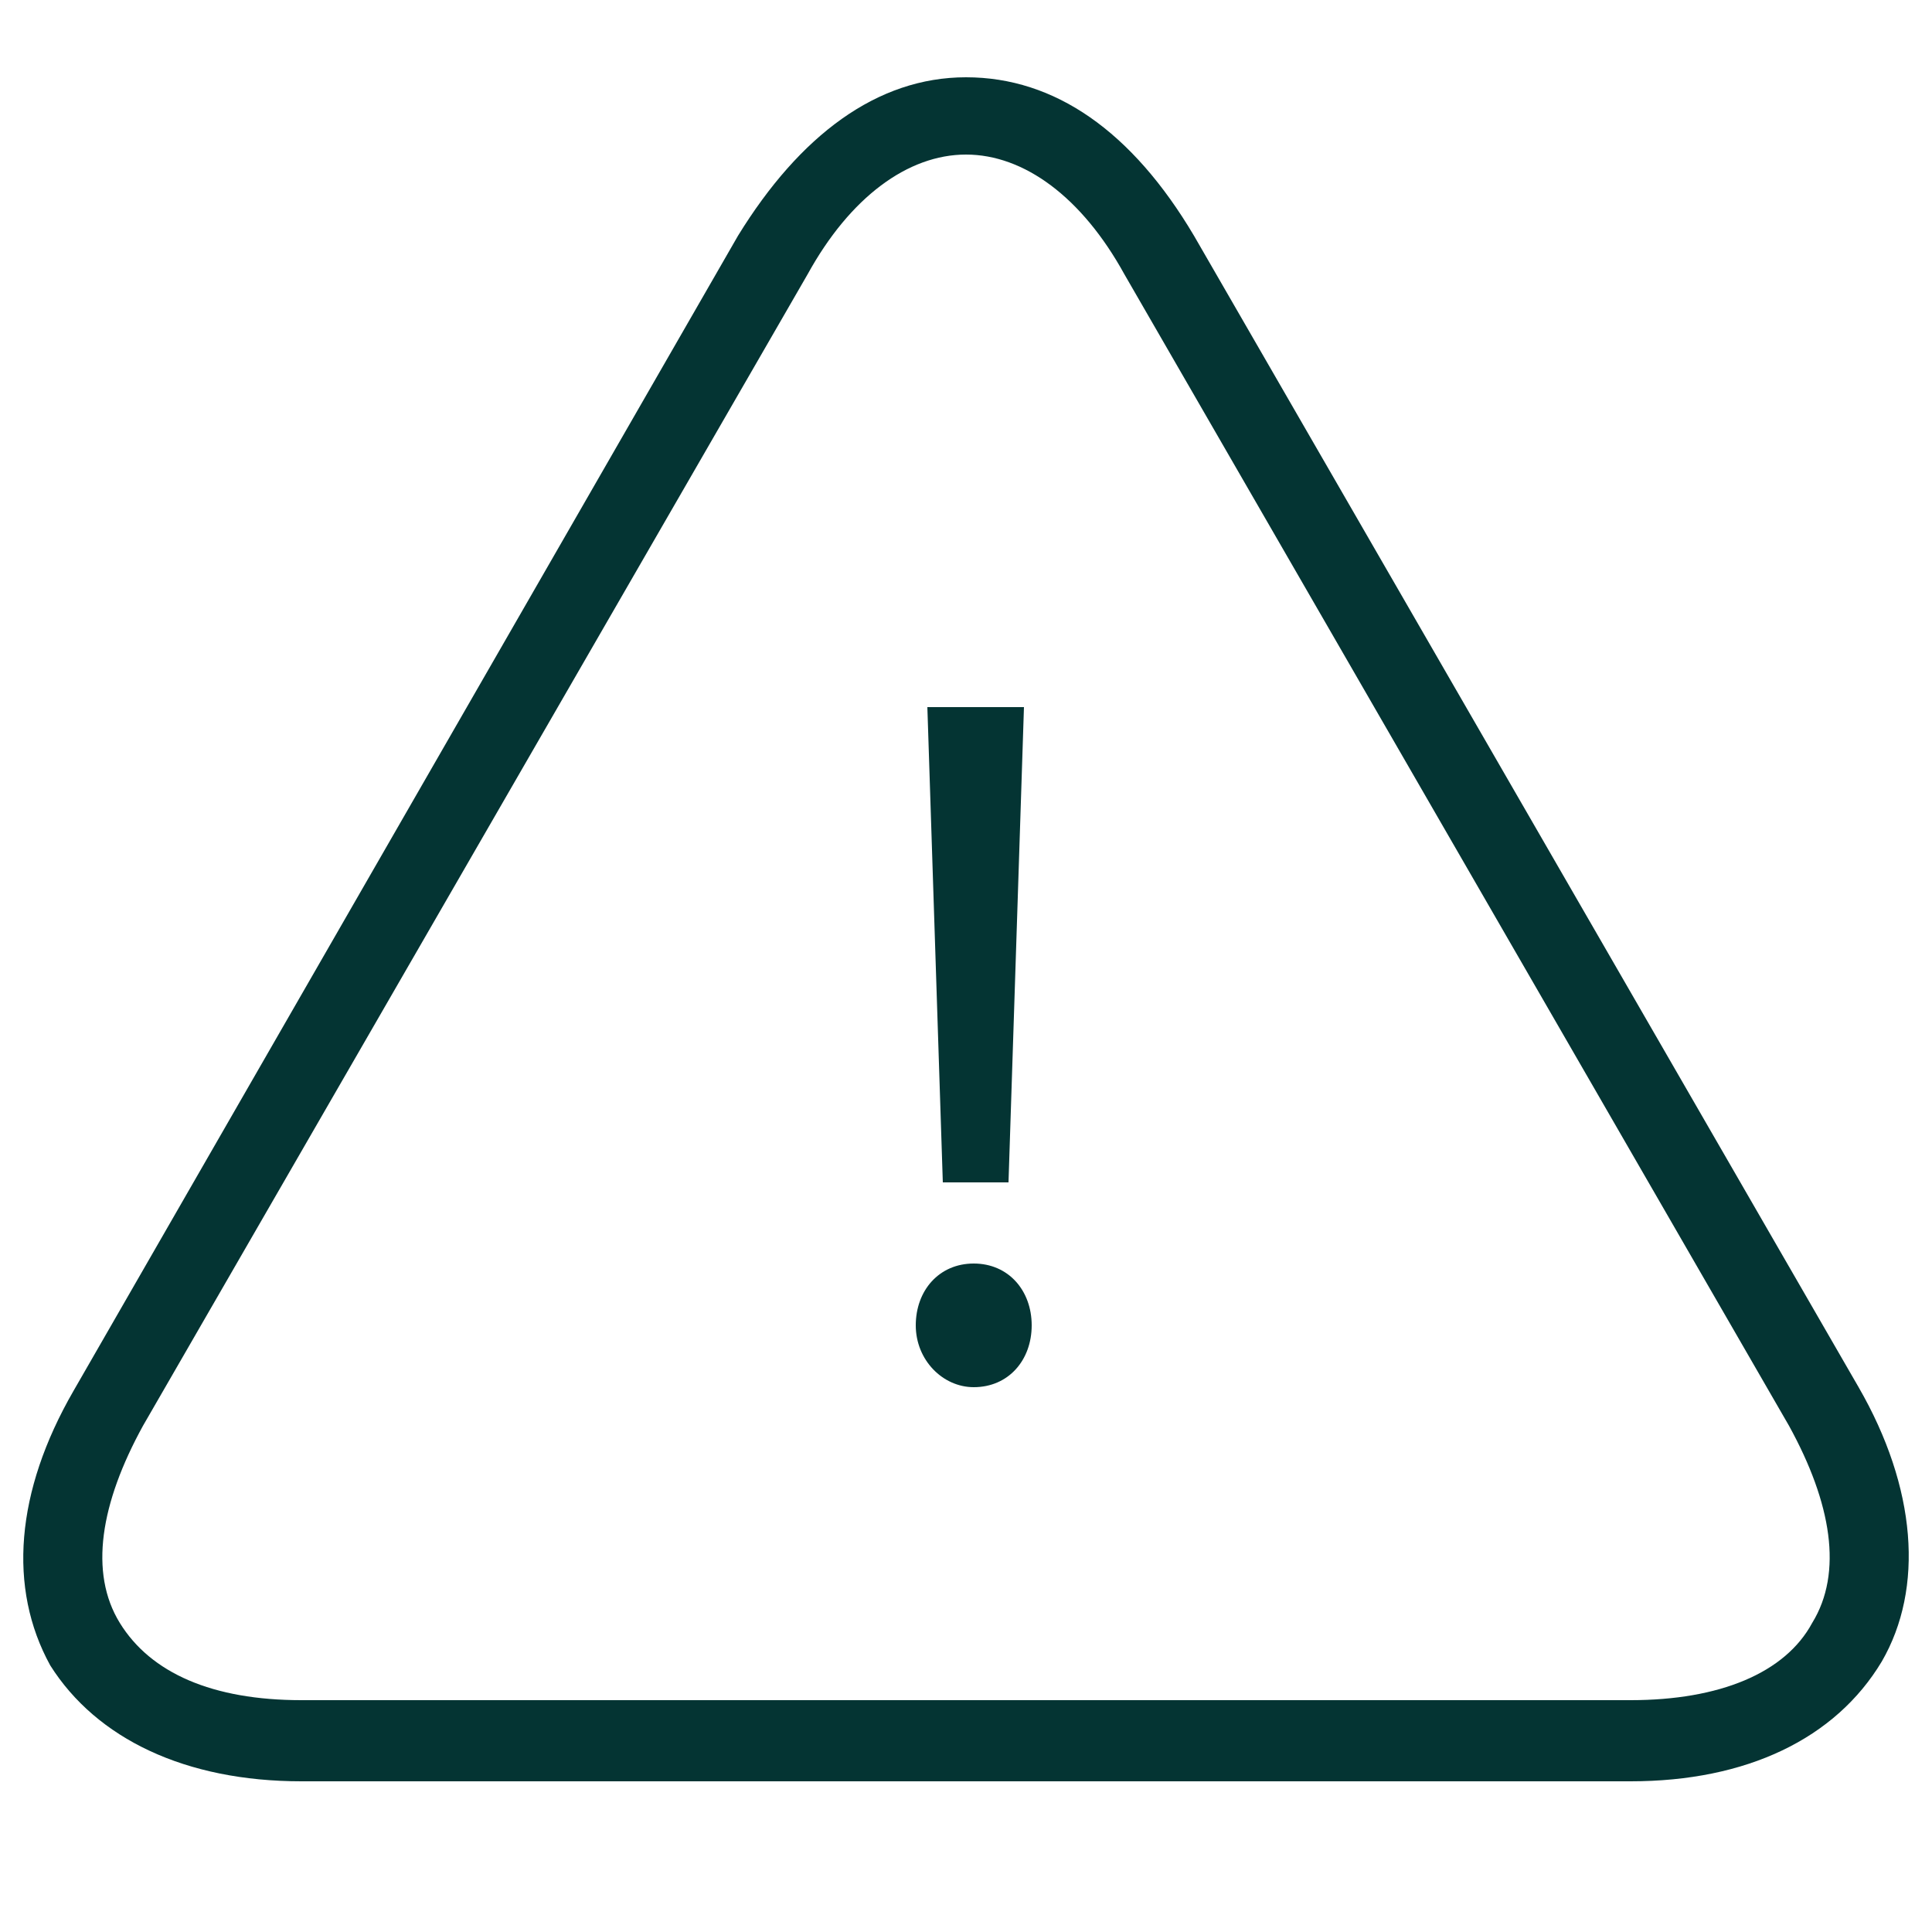 <svg xml:space="preserve" style="enable-background:new 0 0 50 50;" viewBox="0 0 50 50" y="0px" x="0px" xmlns:xlink="http://www.w3.org/1999/xlink" xmlns="http://www.w3.org/2000/svg" id="Ebene_1" version="1.1">
<style type="text/css">
	.Schlagschatten{fill:none;}
	.Schein_x0020_nach_x0020_außen_x0020__x002D__x0020_5_x0020_Pt_x002E_{fill:none;}
	.Blauer_x0020_Neonrahmen{fill:none;stroke:#8AACDA;stroke-width:7;stroke-linecap:round;stroke-linejoin:round;}
	.Lichter_x0020_Chrom{fill:url(#SVGID_1_);stroke:#FFFFFF;stroke-width:0.363;stroke-miterlimit:1;}
	.Jive_GS{fill:#FFDD00;}
	.Alyssa_GS{fill:#A6D0E4;}
	.st0{fill:#043433;}
</style>
<linearGradient y2="-1" x2="-1647.576" y1="0" x1="-1647.576" gradientUnits="userSpaceOnUse" id="SVGID_1_">
	<stop style="stop-color:#656565" offset="0"></stop>
	<stop style="stop-color:#1B1B1B" offset="0.618"></stop>
	<stop style="stop-color:#545454" offset="0.629"></stop>
	<stop style="stop-color:#3E3E3E" offset="0.983"></stop>
</linearGradient>
<g>
	<path d="M42.2,46.1H7.8c-3,0-5.3-1.1-6.5-3c-1.1-2-0.9-4.5,0.6-7.1L19.1,6.1C20.7,3.5,22.7,2,25,2s4.3,1.4,5.9,4.1
		l17.2,29.8c1.5,2.6,1.7,5.2,0.6,7.1C47.5,45,45.2,46.1,42.2,46.1z M25,4c-1.5,0-3,1.1-4.1,3.1L3.7,36.9c-1.1,2-1.4,3.8-0.6,5.1
		c0.8,1.3,2.4,2,4.7,2h34.4c2.3,0,4-0.7,4.7-2c0.8-1.3,0.5-3.1-0.6-5.1L29.1,7.1C28,5.1,26.5,4,25,4z" class="st0"></path>
</g>
<g>
	<path d="M23.7,34.3c0-0.9,0.6-1.6,1.5-1.6c0.9,0,1.5,0.7,1.5,1.6c0,0.9-0.6,1.6-1.5,1.6C24.4,35.9,23.7,35.2,23.7,34.3
		z M24.4,30.6L24,18.3h2.5l-0.4,12.3H24.4z" class="st0"></path>
</g>
</svg>
